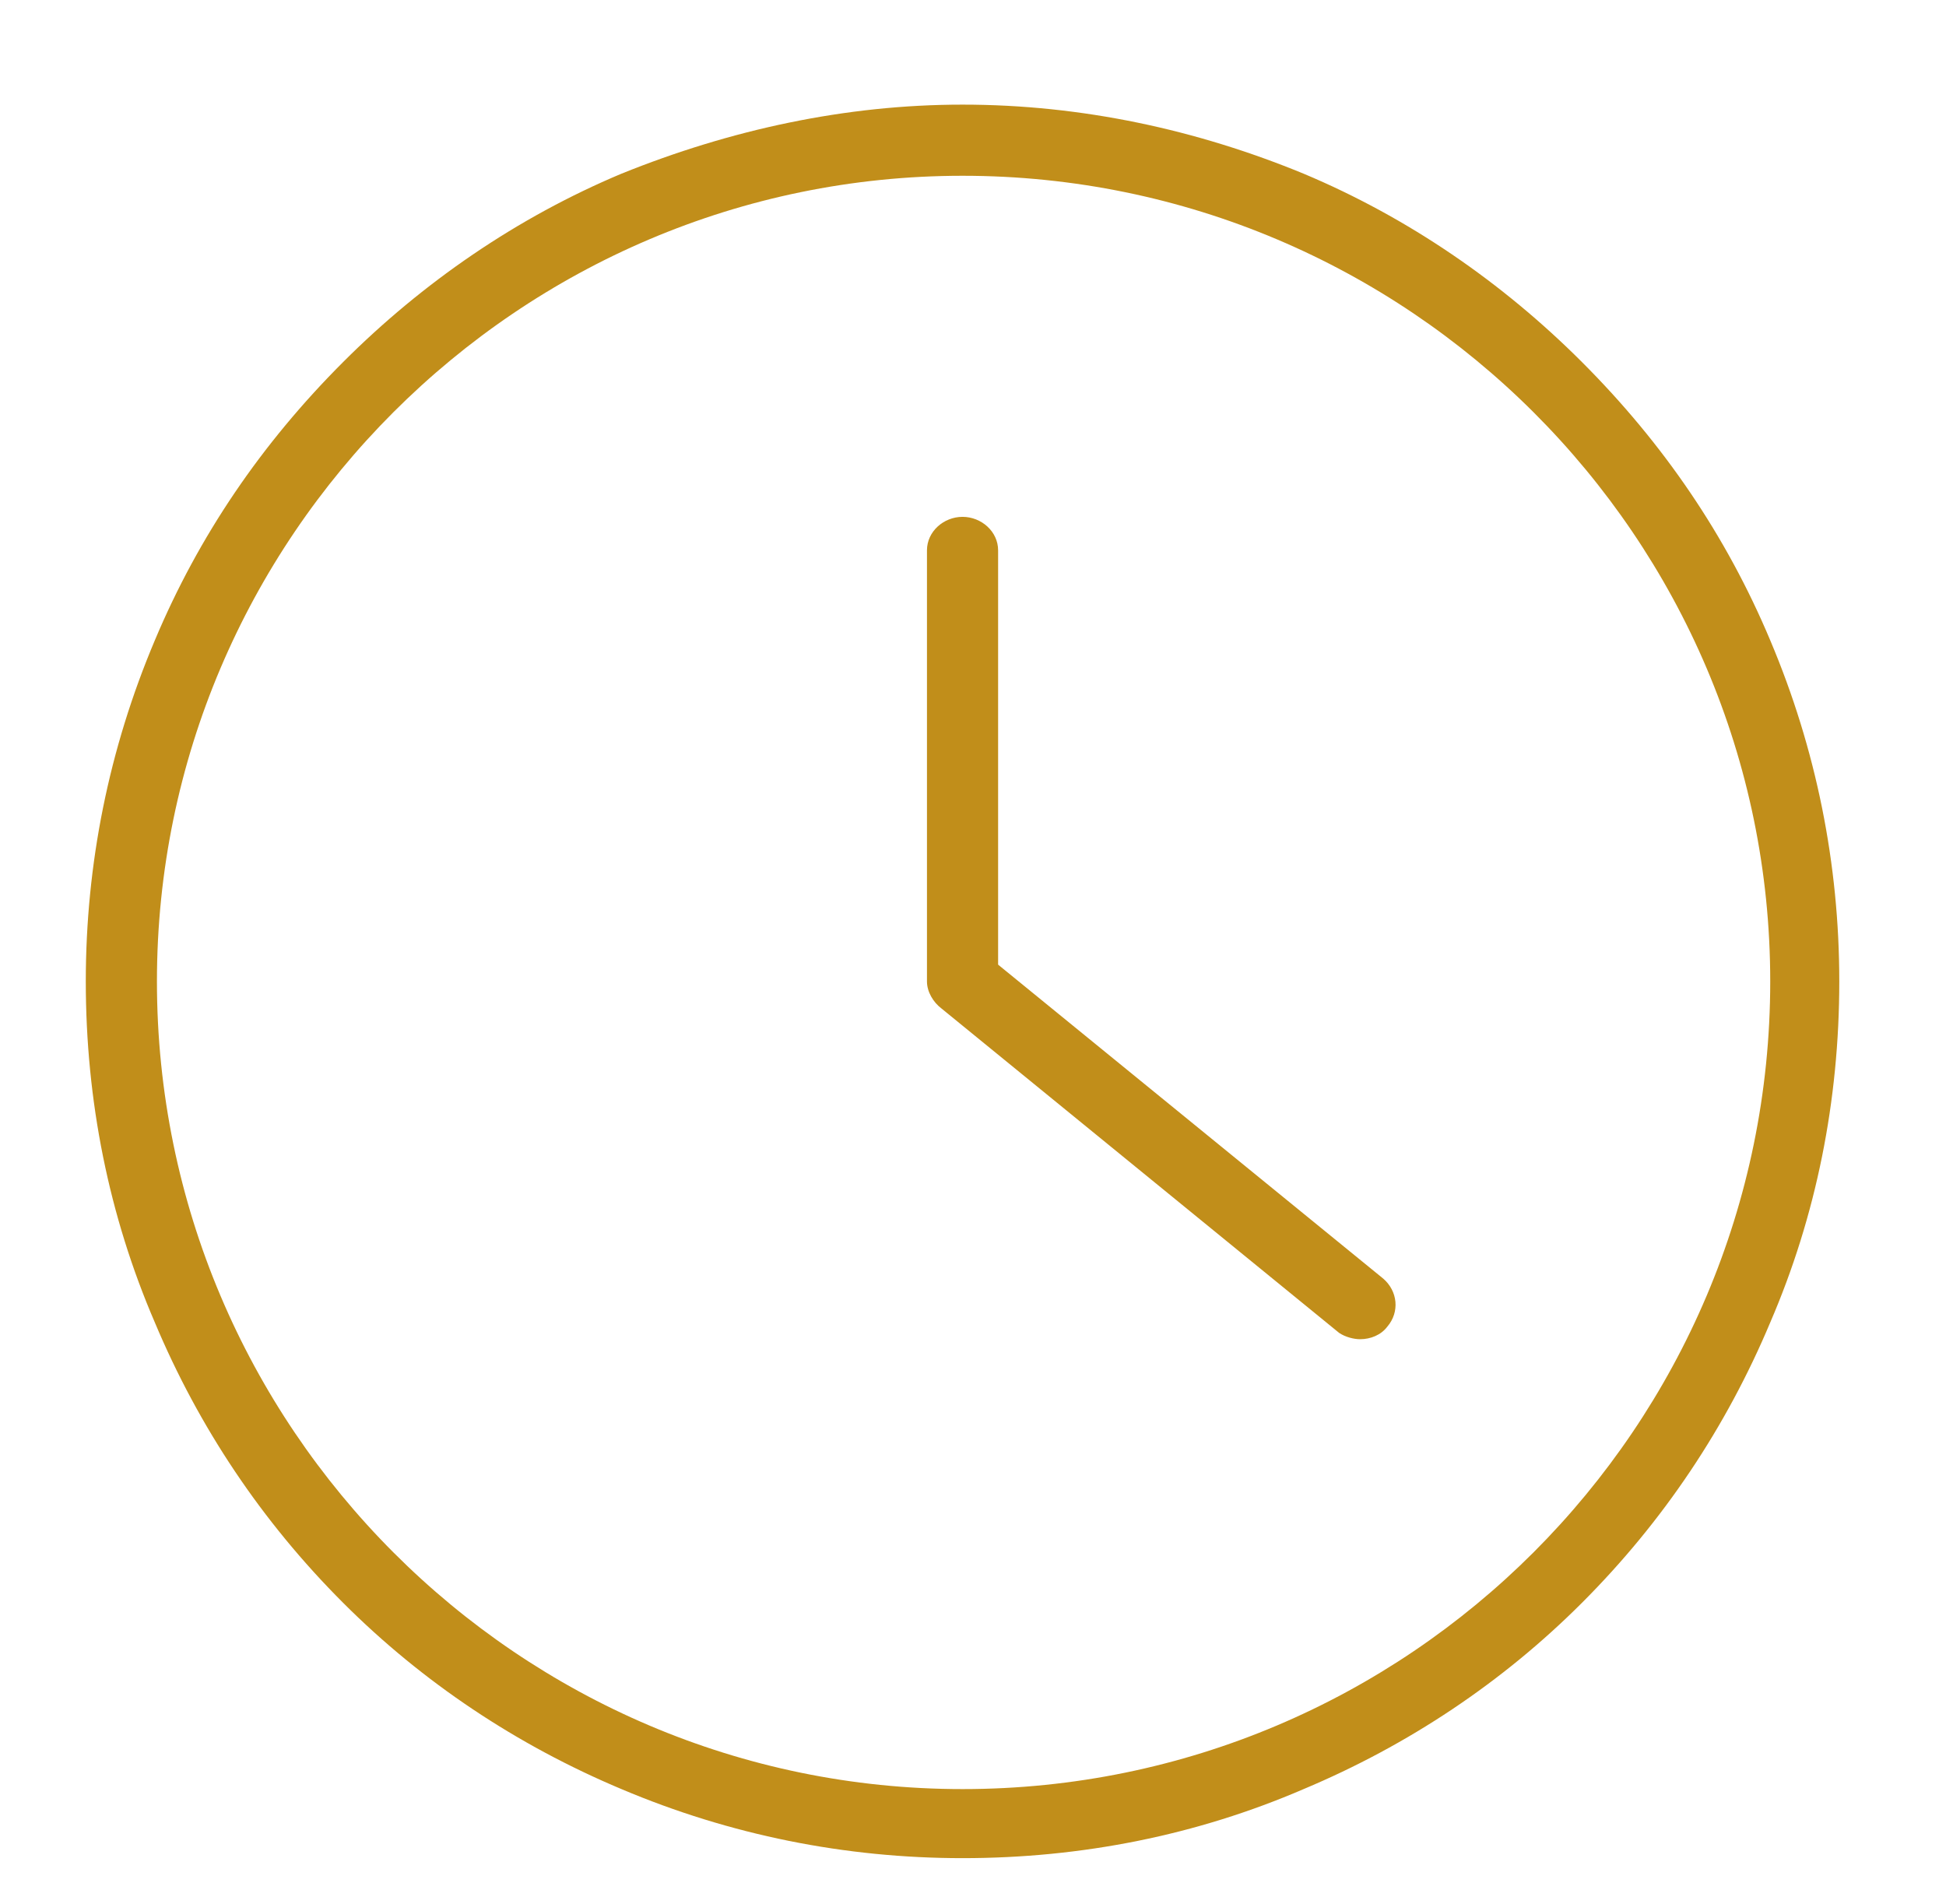 <?xml version="1.0" encoding="utf-8"?>
<svg version="1.2" xmlns="http://www.w3.org/2000/svg" viewBox="0 0 93 91" width="93" height="91">
	<title>Path 3</title>
	<style>
		.s0 { fill: #c18e1a } 
	</style>
	<path id="Path 3" fill-rule="evenodd" class="s0" d="m87.9 46.9c0 5.7-1.1 11.2-3.3 16.3-2.1 5-5.1 9.5-9 13.4-3.8 3.8-8.3 6.8-13.3 8.9-5.1 2.2-10.6 3.3-16.3 3.3-5.6 0-11.1-1.1-16.3-3.3-5-2.1-9.5-5.1-13.3-8.9-3.9-3.9-6.9-8.4-9-13.4-2.2-5.1-3.3-10.6-3.3-16.3 0-5.6 1.1-11.1 3.3-16.3 2.1-5 5.1-9.4 9-13.3 3.8-3.8 8.3-6.9 13.3-9 5.2-2.1 10.7-3.3 16.3-3.3 5.7 0 11.2 1.2 16.3 3.3 5 2.1 9.5 5.2 13.3 9 3.9 3.9 6.9 8.3 9 13.3 2.2 5.2 3.3 10.7 3.3 16.3zm-3.3 0c0-21.2-17.3-38.5-38.6-38.5-21.2 0-38.5 17.3-38.5 38.5 0 21.3 17.3 38.6 38.5 38.6 21.3 0 38.6-17.3 38.6-38.6zm-18.3 16.5c-0.3 0.4-0.8 0.6-1.3 0.6-0.3 0-0.7-0.1-1-0.3l-19-15.5c-0.4-0.3-0.7-0.8-0.7-1.3v-20.6c0-0.9 0.8-1.6 1.7-1.6 0.9 0 1.7 0.7 1.7 1.6v19.8l18.4 15c0.7 0.6 0.8 1.6 0.2 2.3z"/>
</svg>